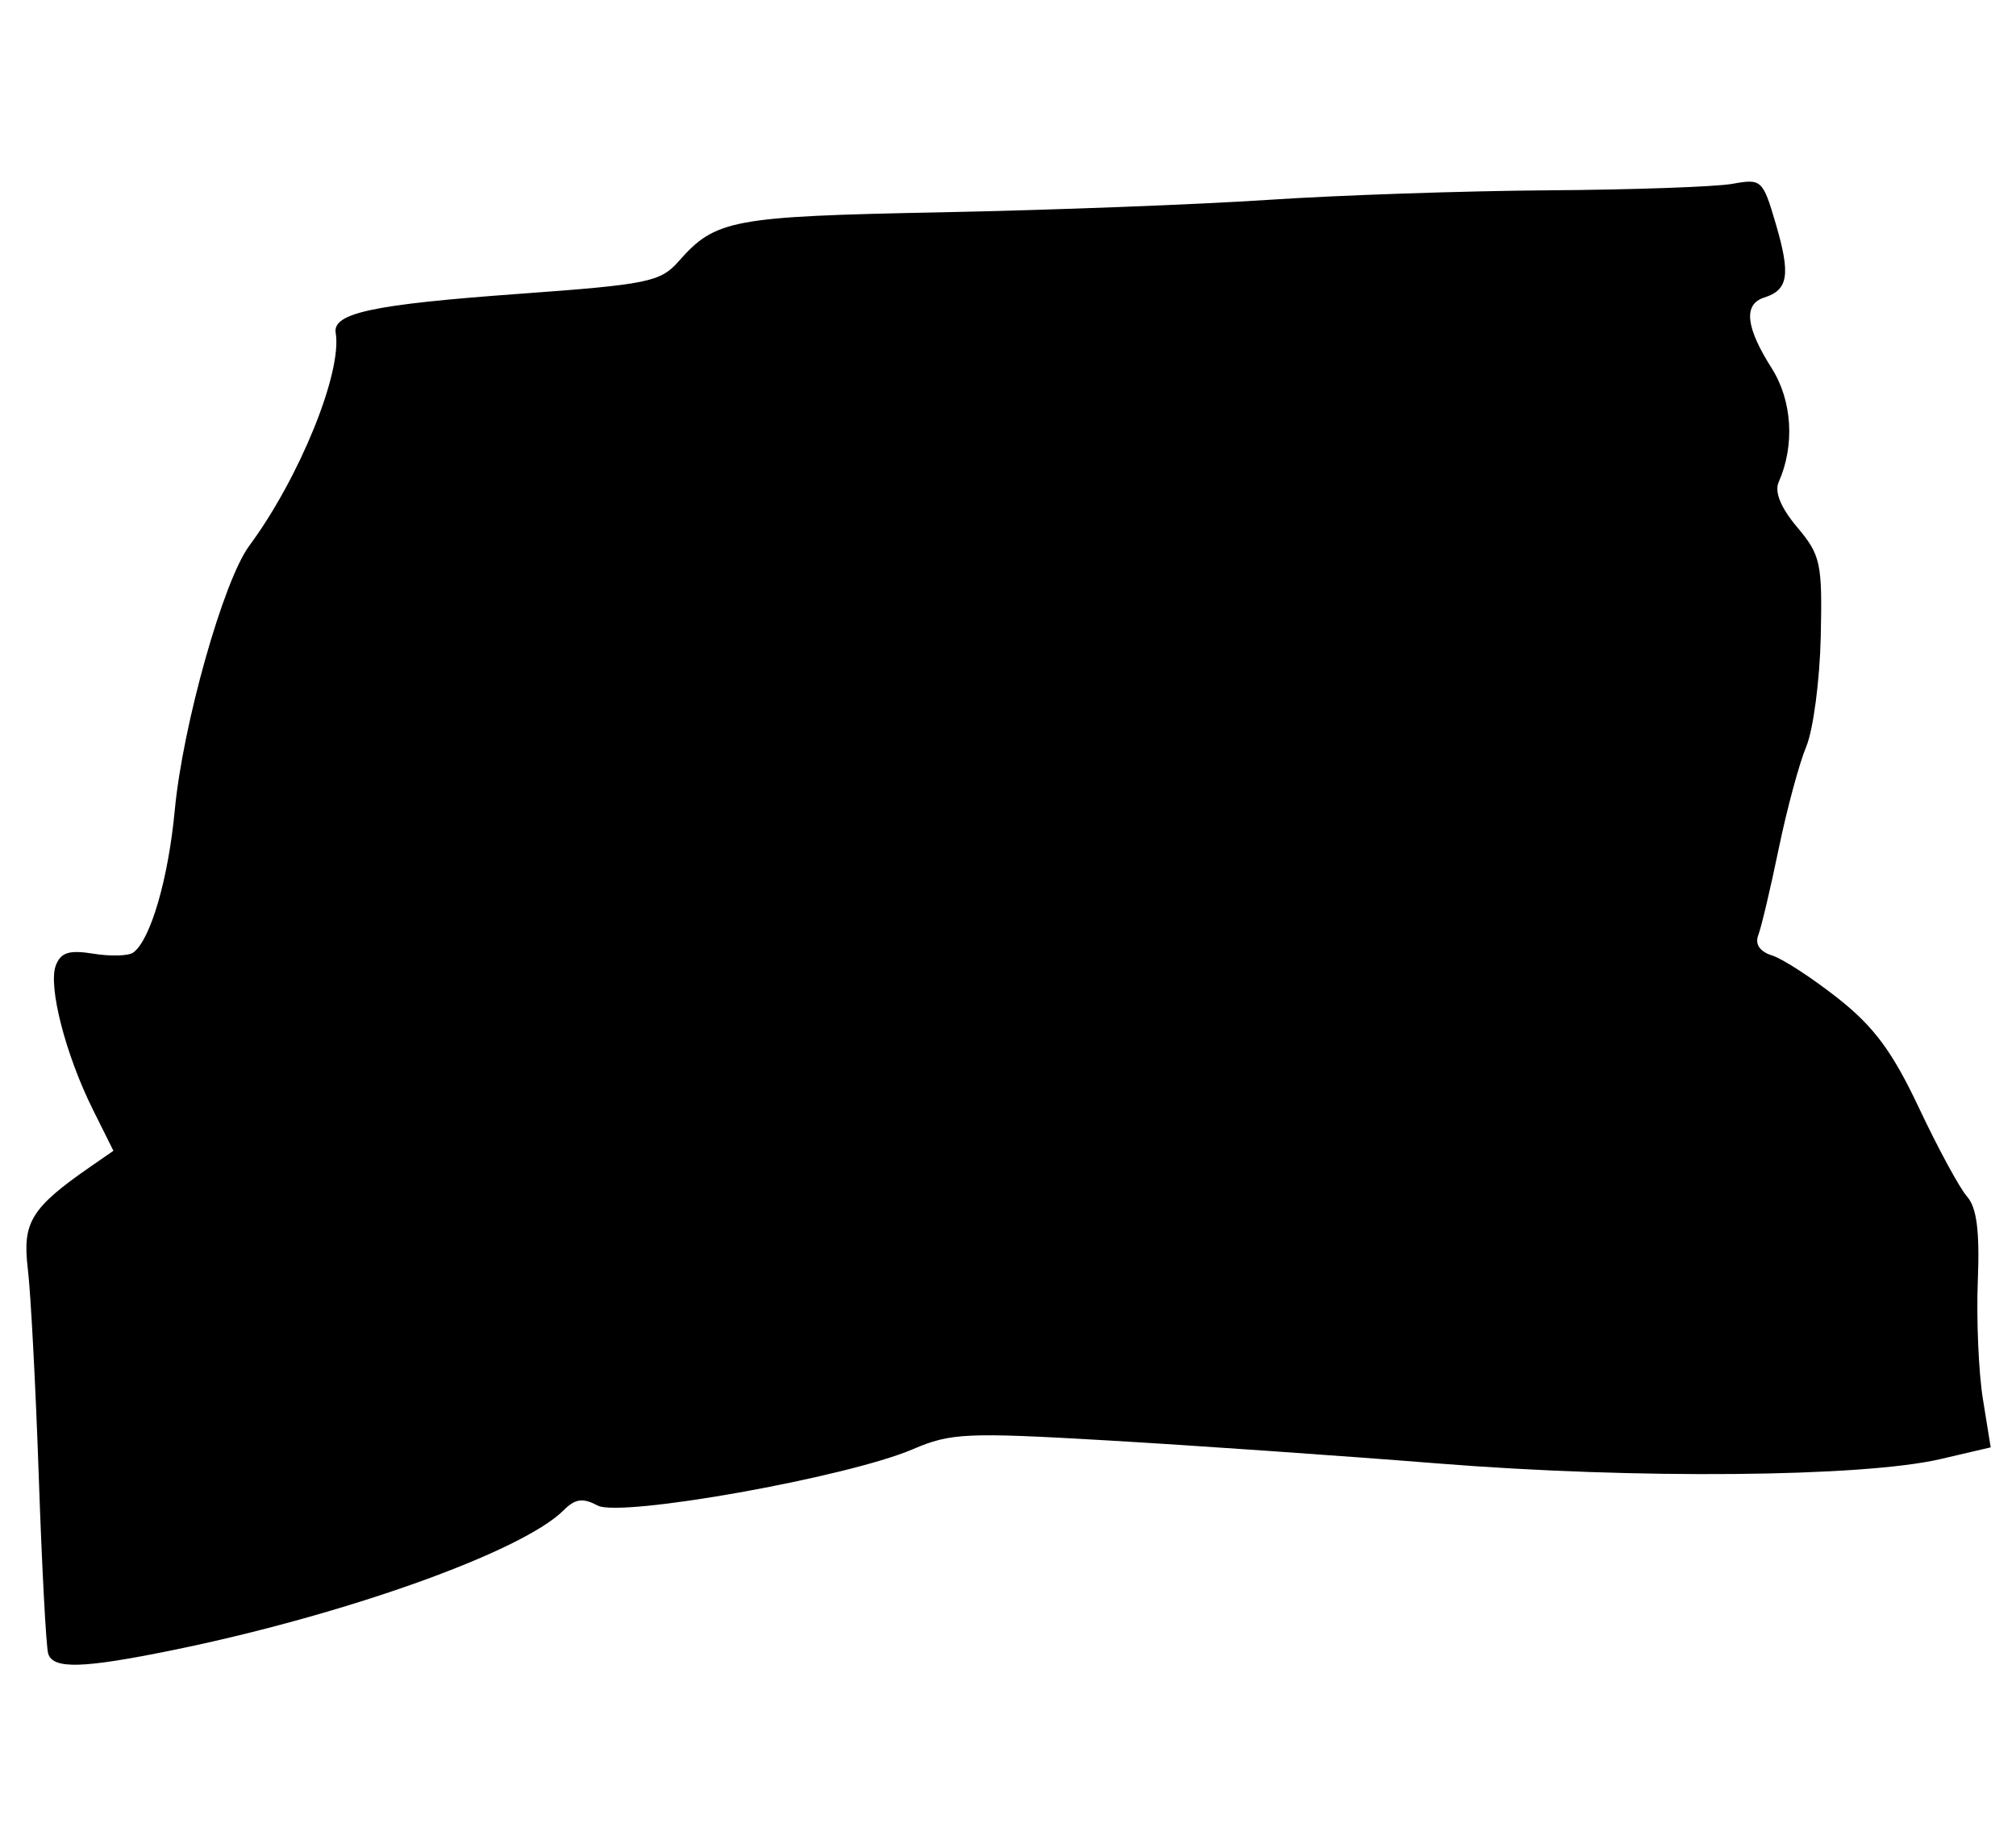 <?xml version="1.0" encoding="utf-8"?>
<svg viewBox="0 0 230 209" width="230px" height="208" xmlns="http://www.w3.org/2000/svg">
  <path style="fill: rgb(0, 0, 0);" d="M 4.972 189.602 C 4.737 188.86 4.253 179.766 3.896 169.393 C 3.539 159.02 2.973 148.254 2.636 145.469 C 1.991 140.12 3.009 138.474 9.917 133.693 L 12.449 131.94 L 10.1 127.226 C 6.964 120.933 4.938 113.054 5.846 110.685 C 6.419 109.194 7.382 108.894 10.159 109.345 C 12.127 109.665 14.179 109.606 14.72 109.214 C 16.697 107.787 18.744 100.769 19.484 92.875 C 20.405 83.09 25.052 66.589 28.019 62.579 C 33.777 54.788 38.693 42.684 37.93 38.173 C 37.546 35.895 42.172 34.907 58.919 33.692 C 73.754 32.614 75.154 32.329 77.25 29.953 C 81.469 25.164 83.339 24.815 107.243 24.343 C 119.837 24.093 136.736 23.452 144.797 22.916 C 152.857 22.378 167.363 21.886 177.031 21.82 C 186.698 21.753 196.155 21.417 198.047 21.076 C 201.383 20.47 201.533 20.609 203.02 25.679 C 204.728 31.501 204.454 33.236 201.694 34.113 C 199.279 34.88 199.556 37.502 202.548 42.221 C 204.904 45.939 205.218 51.061 203.347 55.273 C 202.846 56.402 203.59 58.214 205.473 60.451 C 208.162 63.648 208.357 64.543 208.17 72.997 C 208.059 78.004 207.31 83.675 206.507 85.601 C 205.702 87.527 204.281 92.8 203.348 97.317 C 202.415 101.835 201.366 106.277 201.016 107.19 C 200.604 108.26 201.165 109.096 202.605 109.552 C 203.829 109.941 207.232 112.158 210.168 114.478 C 214.293 117.738 216.402 120.599 219.453 127.072 C 221.625 131.676 224.096 136.233 224.945 137.195 C 226.059 138.457 226.402 141.163 226.175 146.894 C 226.004 151.267 226.265 157.342 226.757 160.395 L 227.652 165.944 L 221.908 167.285 C 212.989 169.365 186.976 169.599 164.432 167.8 C 153.17 166.901 136.051 165.709 126.389 165.147 C 110.226 164.21 108.442 164.29 104.08 166.161 C 96.561 169.383 70.577 174.019 67.942 172.609 C 66.257 171.706 65.384 171.831 64.054 173.161 C 59.306 177.909 38.935 185.188 19.094 189.225 C 8.898 191.299 5.54 191.388 4.972 189.602 Z" id="path126"/>
</svg>